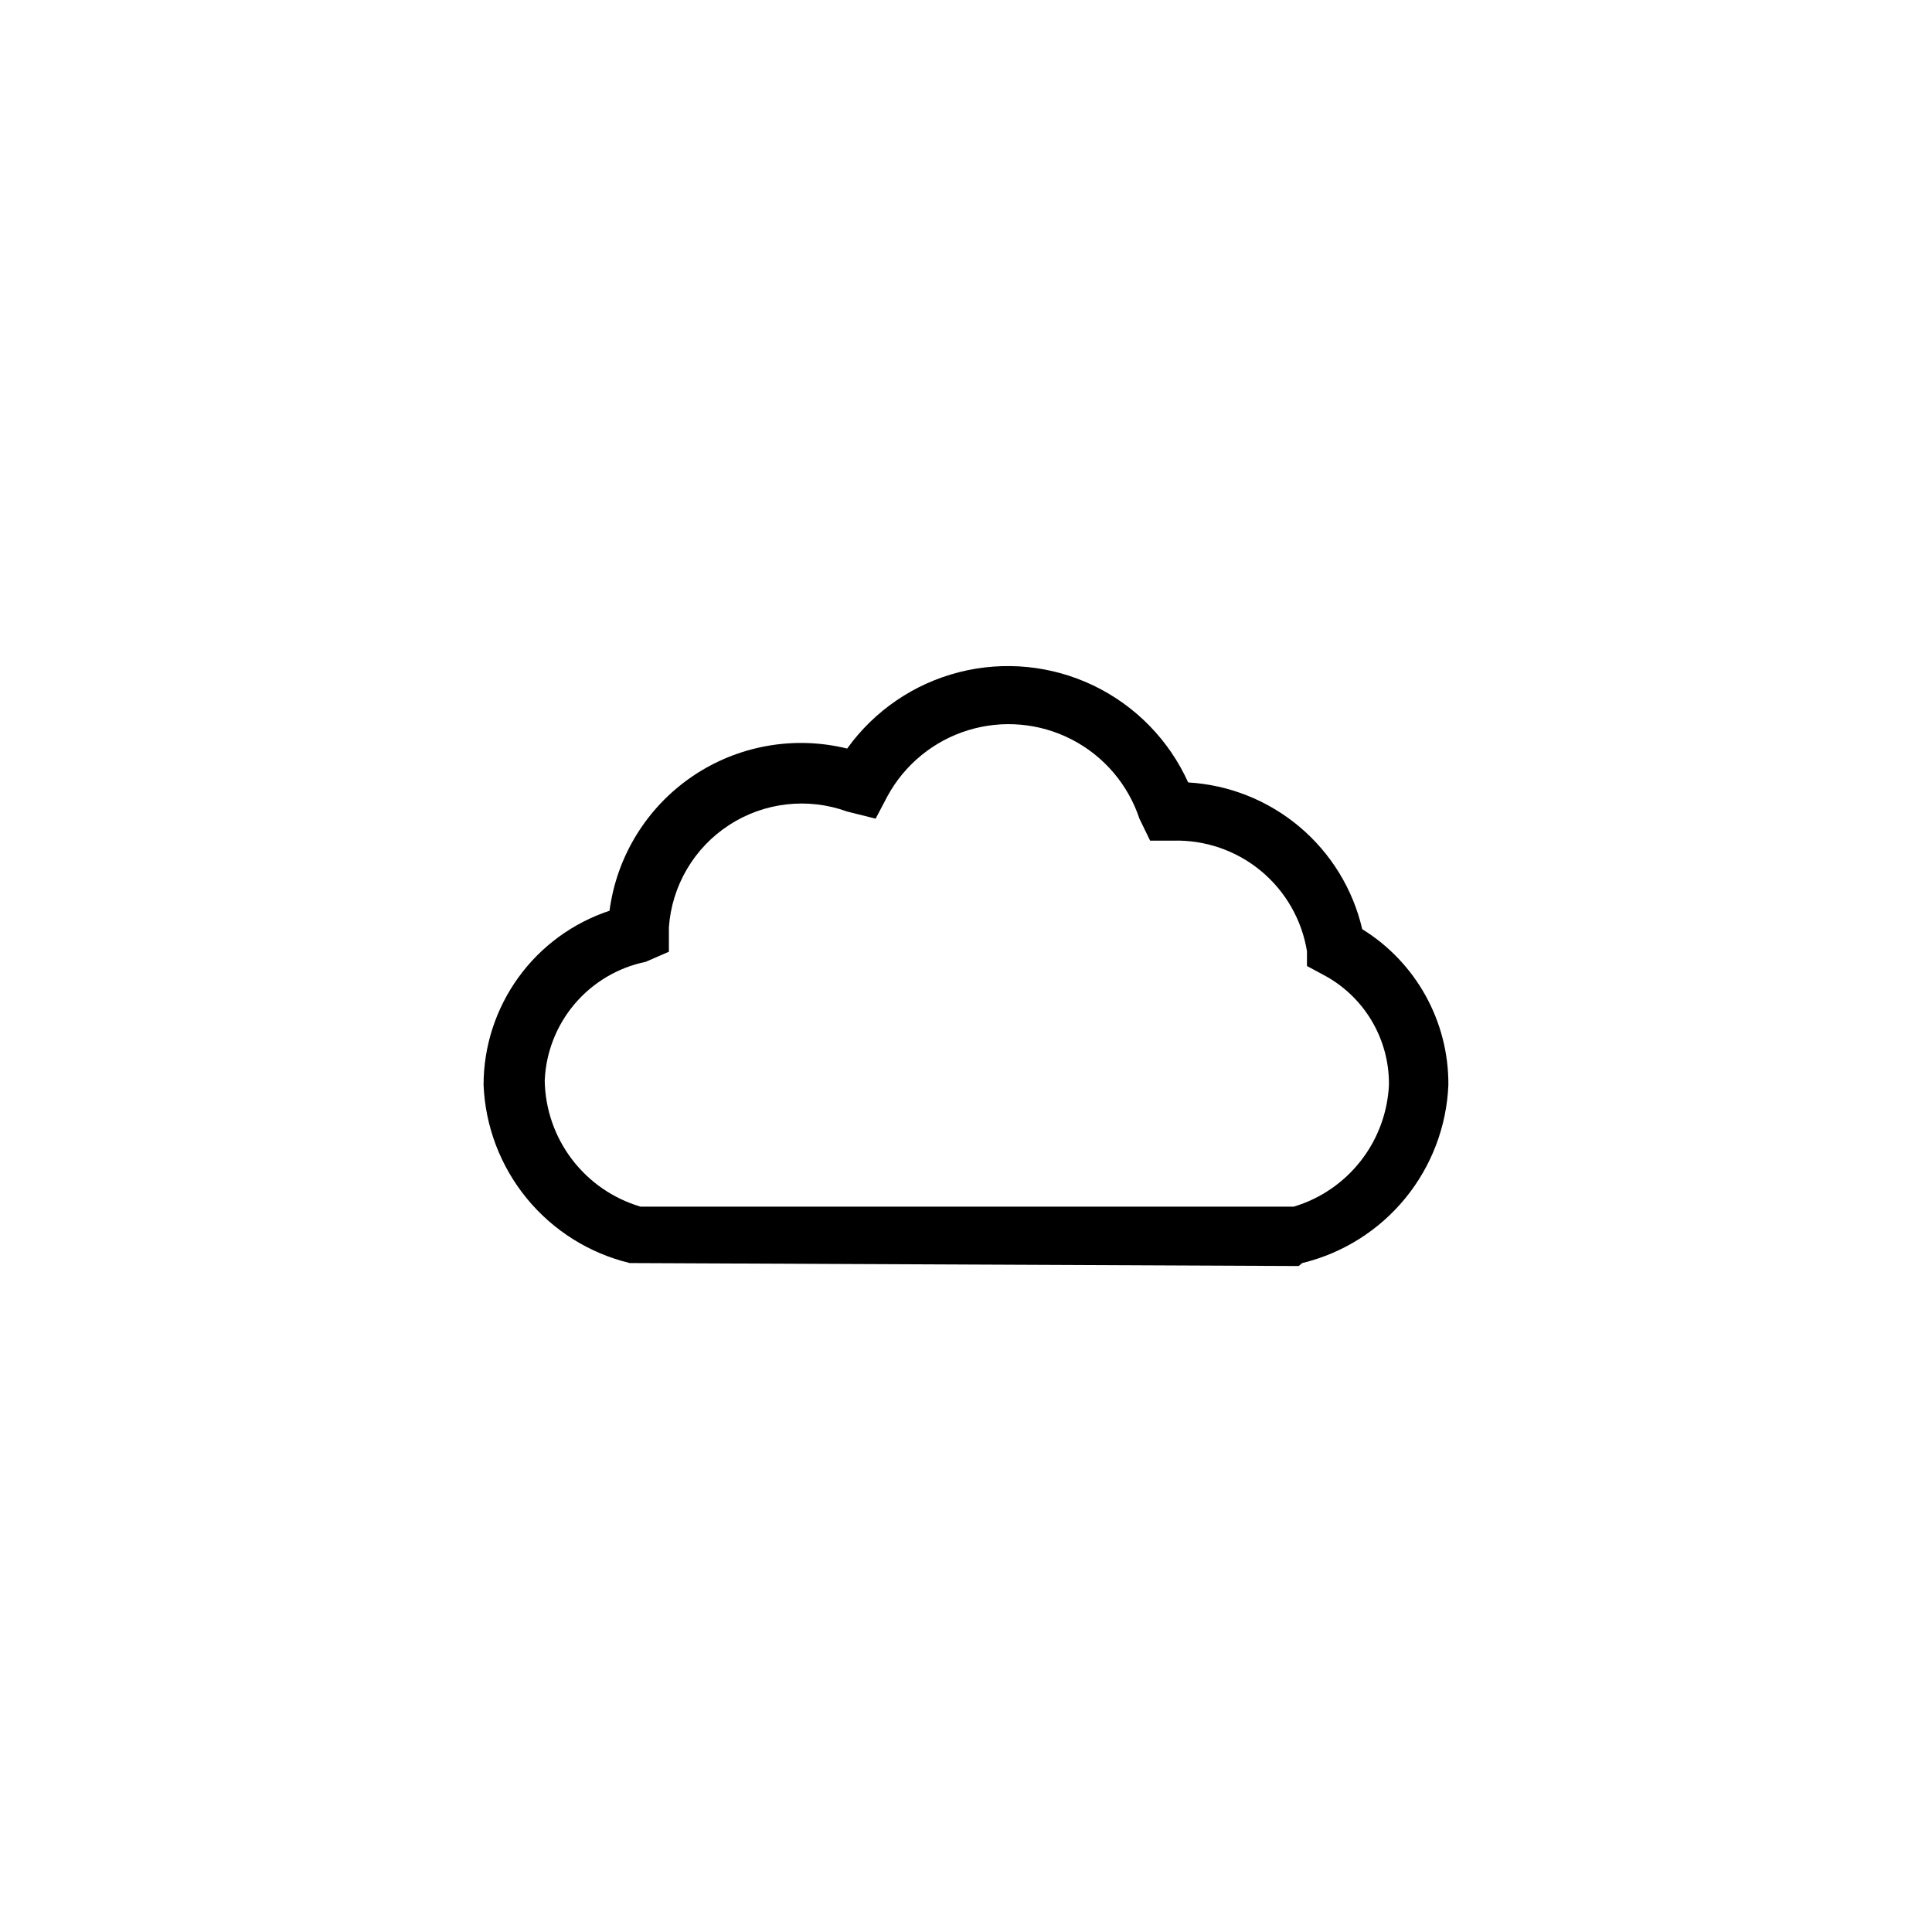 <?xml version="1.0" encoding="UTF-8"?>
<!-- Uploaded to: SVG Repo, www.svgrepo.com, Generator: SVG Repo Mixer Tools -->
<svg fill="#000000" width="800px" height="800px" version="1.1" viewBox="144 144 512 512" xmlns="http://www.w3.org/2000/svg">
 <path d="m488.16 479.51-177.28-0.789c-10.711-2.594-20.289-8.605-27.277-17.129-6.988-8.523-11.008-19.09-11.453-30.102 0.012-10.223 3.246-20.18 9.234-28.461 5.992-8.277 14.441-14.461 24.145-17.672 1.906-14.426 9.863-27.359 21.883-35.562s26.965-10.902 41.094-7.418c7.188-10.016 17.672-17.18 29.617-20.23 11.945-3.051 24.582-1.797 35.691 3.543 11.109 5.344 19.984 14.43 25.062 25.66 10.855 0.637 21.215 4.769 29.527 11.777 8.316 7.008 14.141 16.52 16.602 27.113 14.277 8.832 22.926 24.461 22.828 41.25-0.445 11.012-4.465 21.578-11.453 30.102-6.988 8.523-16.562 14.535-27.277 17.129zm-174.45-15.742h173.18l0.004-0.004c7.023-2.109 13.219-6.348 17.73-12.129s7.117-12.82 7.461-20.145c0.059-6.035-1.559-11.969-4.672-17.141s-7.602-9.375-12.965-12.145l-4.09-2.203v-3.938c-1.367-8.34-5.711-15.898-12.223-21.285-6.512-5.383-14.758-8.223-23.203-8h-6.141l-2.832-5.824c-3.004-9.062-9.434-16.594-17.918-20.973-8.484-4.383-18.348-5.266-27.477-2.465-9.129 2.805-16.797 9.07-21.363 17.453l-3.148 5.984-7.555-1.891c-10.406-3.781-21.988-2.457-31.27 3.578-9.285 6.031-15.195 16.078-15.965 27.125v6.453l-6.141 2.676c-7.336 1.508-13.957 5.426-18.809 11.133-4.852 5.707-7.652 12.875-7.953 20.355 0.121 7.539 2.648 14.84 7.207 20.84 4.559 6.004 10.914 10.395 18.141 12.539z"/>
</svg>